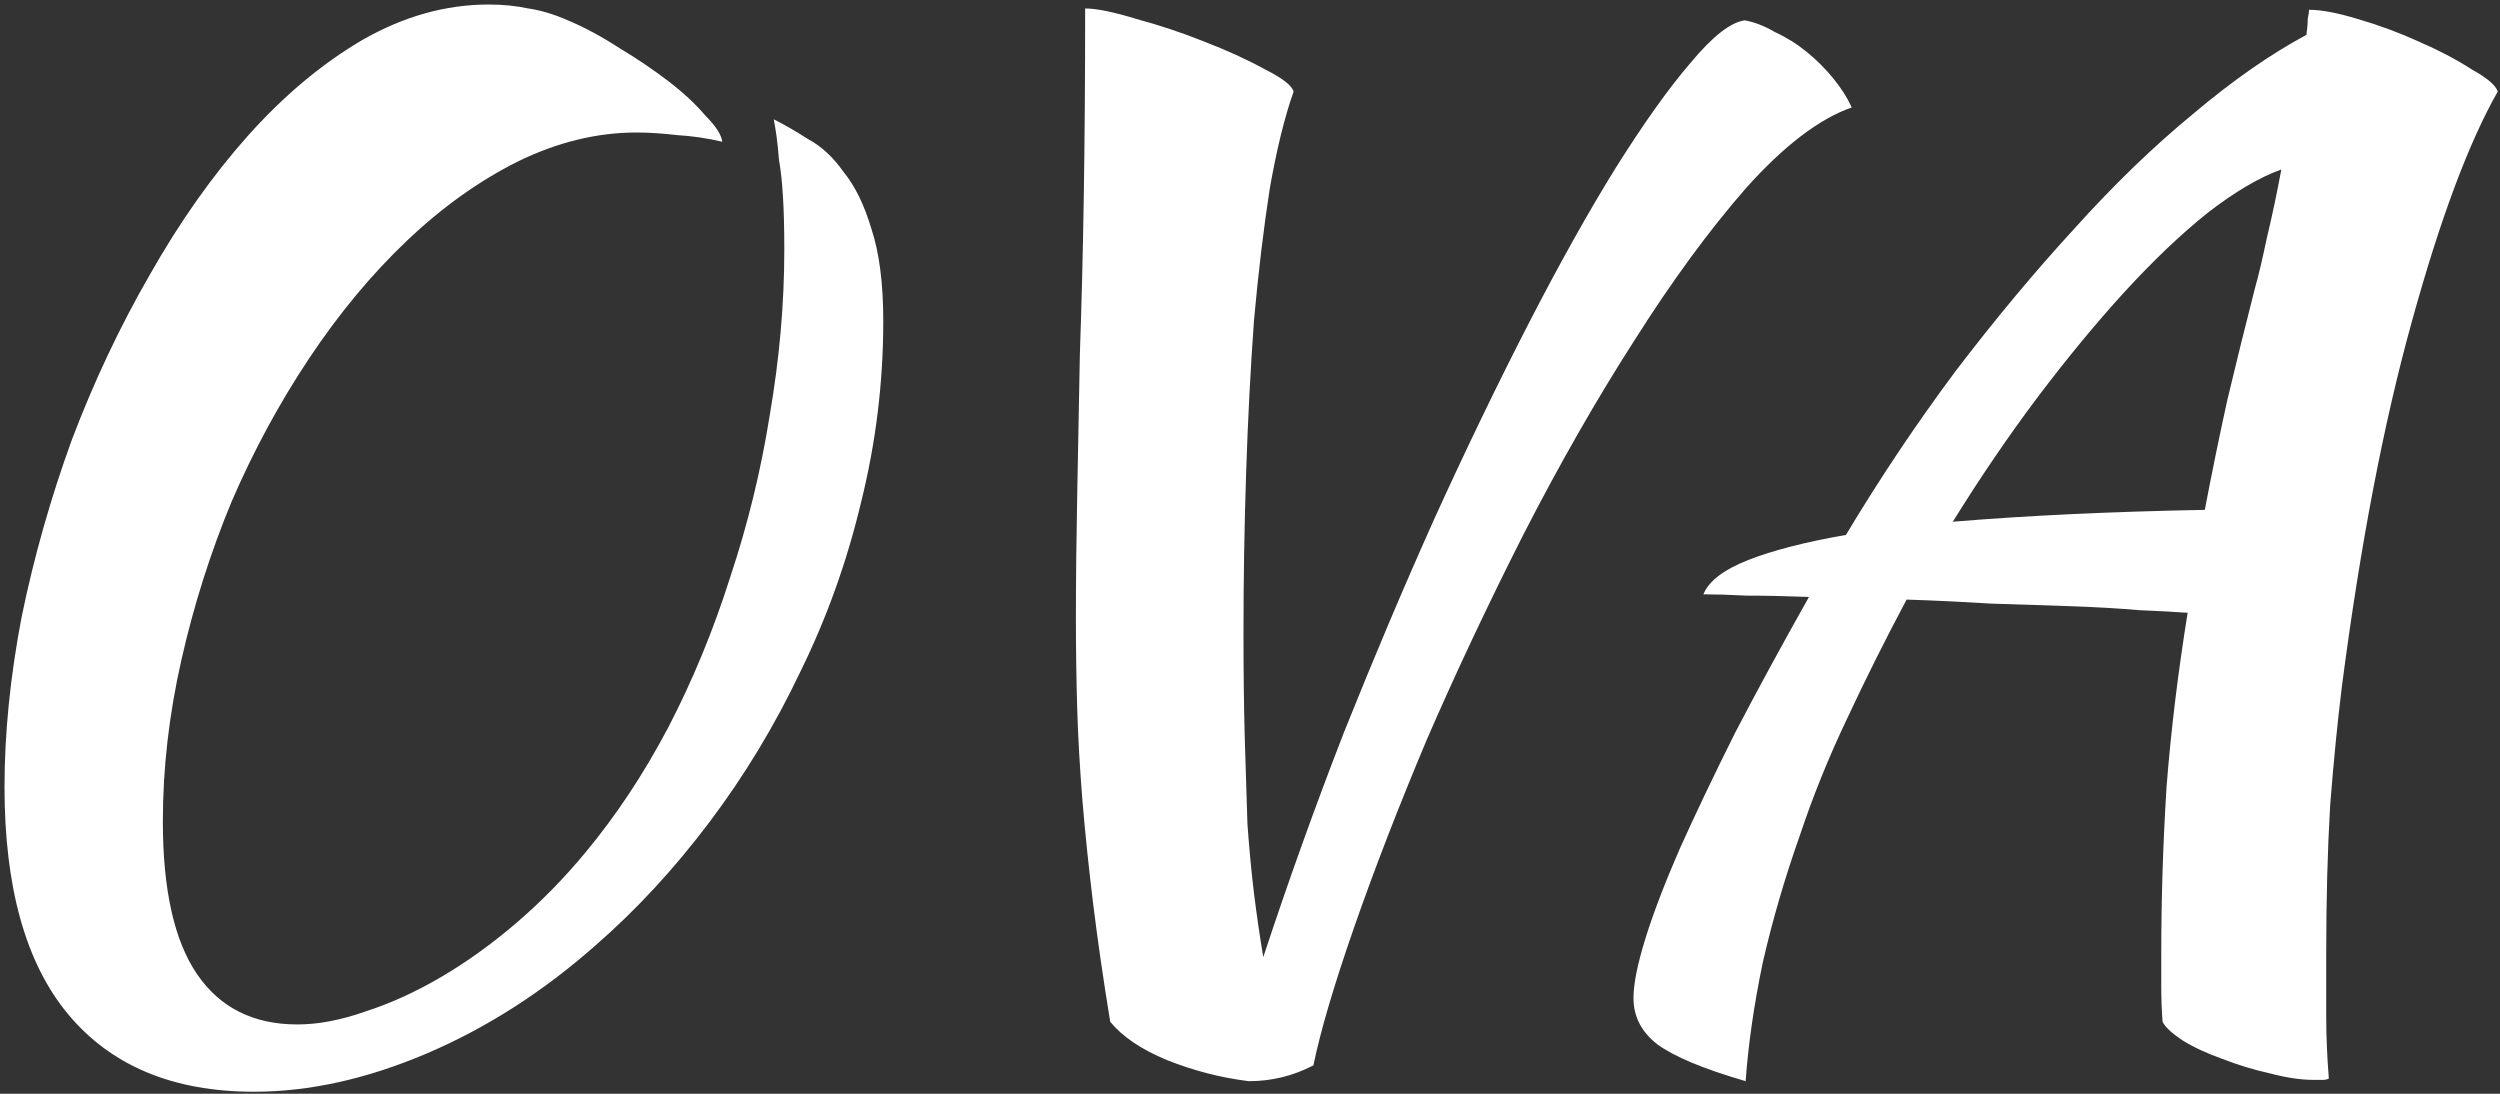 <?xml version="1.0" encoding="UTF-8"?> <svg xmlns="http://www.w3.org/2000/svg" width="288" height="126" viewBox="0 0 288 126" fill="none"><rect x="0" y="0" width="288" height="126" fill="#333333" stroke="none"/> <path d="M65.424 2.344C67.349 3.155 69.325 4.219 71.352 5.536C73.379 6.752 75.253 8.019 76.976 9.336C78.699 10.653 80.117 11.971 81.232 13.288C82.448 14.504 83.107 15.517 83.208 16.328C81.485 15.923 79.763 15.669 78.04 15.568C76.317 15.365 74.747 15.264 73.328 15.264C68.768 15.264 64.208 16.379 59.648 18.608C55.189 20.837 50.933 23.877 46.88 27.728C42.827 31.579 39.077 36.088 35.632 41.256C32.187 46.424 29.197 51.947 26.664 57.824C24.232 63.701 22.307 69.781 20.888 76.064C19.469 82.347 18.76 88.528 18.76 94.608C18.76 102.512 20.077 108.389 22.712 112.24C25.347 116.091 29.197 118.016 34.264 118.016C36.696 118.016 39.331 117.509 42.168 116.496C45.005 115.584 47.893 114.267 50.832 112.544C53.771 110.821 56.659 108.744 59.496 106.312C62.333 103.88 64.968 101.195 67.4 98.256C70.947 94 74.139 89.187 76.976 83.816C79.813 78.344 82.195 72.568 84.12 66.488C86.147 60.408 87.667 54.176 88.68 47.792C89.795 41.307 90.352 34.973 90.352 28.792C90.352 26.36 90.301 24.333 90.2 22.712C90.099 20.989 89.947 19.571 89.744 18.456C89.643 17.24 89.541 16.277 89.44 15.568C89.339 14.859 89.237 14.251 89.136 13.744C90.352 14.352 91.669 15.112 93.088 16.024C94.608 16.835 95.976 18.101 97.192 19.824C98.509 21.445 99.573 23.624 100.384 26.36C101.296 29.096 101.752 32.643 101.752 37C101.752 44.093 100.891 51.085 99.168 57.976C97.547 64.765 95.216 71.251 92.176 77.432C89.237 83.613 85.741 89.389 81.688 94.76C77.635 100.131 73.277 104.843 68.616 108.896C62.536 114.267 56.051 118.421 49.16 121.36C42.269 124.299 35.632 125.768 29.248 125.768C19.925 125.768 12.781 122.779 7.816 116.8C2.952 110.923 0.52 102.208 0.52 90.656C0.52 84.475 1.179 77.939 2.496 71.048C3.915 64.157 5.84 57.368 8.272 50.68C10.805 43.992 13.795 37.659 17.24 31.68C20.685 25.6 24.435 20.28 28.488 15.72C32.643 11.059 37.051 7.36 41.712 4.624C46.475 1.888 51.339 0.52 56.304 0.52C57.925 0.52 59.445 0.672 60.864 0.976C62.283 1.179 63.803 1.635 65.424 2.344ZM151.305 122.728C148.975 123.944 146.492 124.552 143.857 124.552C140.615 124.147 137.473 123.336 134.433 122.12C131.495 120.904 129.316 119.435 127.897 117.712C127.087 112.747 126.428 108.187 125.921 104.032C125.415 99.877 125.009 95.976 124.705 92.328C124.401 88.579 124.199 85.032 124.097 81.688C123.996 78.243 123.945 74.797 123.945 71.352C123.945 66.792 123.996 61.979 124.097 56.912C124.199 51.845 124.3 46.475 124.401 40.8C124.604 35.024 124.756 28.893 124.857 22.408C124.959 15.821 125.009 8.677 125.009 0.976C126.327 0.976 128.303 1.381 130.937 2.192C133.572 2.901 136.156 3.763 138.689 4.776C141.324 5.789 143.655 6.853 145.681 7.968C147.708 8.981 148.823 9.843 149.025 10.552C148.012 13.389 147.1 17.088 146.289 21.648C145.58 26.208 144.972 31.275 144.465 36.848C144.06 42.421 143.756 48.299 143.553 54.48C143.351 60.661 143.249 66.792 143.249 72.872C143.249 77.432 143.3 81.536 143.401 85.184C143.503 88.731 143.604 91.973 143.705 94.912C143.908 97.749 144.161 100.435 144.465 102.968C144.769 105.4 145.124 107.832 145.529 110.264C148.367 101.651 151.457 93.037 154.801 84.424C158.247 75.811 161.743 67.552 165.289 59.648C168.937 51.643 172.535 44.195 176.081 37.304C179.628 30.413 182.972 24.435 186.113 19.368C189.356 14.2 192.244 10.147 194.777 7.208C197.311 4.168 199.388 2.547 201.009 2.344C202.124 2.547 203.289 3.003 204.505 3.712C205.823 4.32 207.039 5.08 208.153 5.992C209.268 6.904 210.281 7.917 211.193 9.032C212.105 10.147 212.815 11.261 213.321 12.376C209.572 13.693 205.519 16.784 201.161 21.648C196.905 26.512 192.599 32.389 188.241 39.28C183.884 46.069 179.628 53.517 175.473 61.624C171.42 69.629 167.721 77.483 164.377 85.184C161.135 92.885 158.348 100.08 156.017 106.768C153.687 113.456 152.116 118.776 151.305 122.728ZM201.098 124.552C196.234 123.133 192.84 121.715 190.914 120.296C189.09 118.877 188.178 117.104 188.178 114.976C188.178 113.355 188.634 111.075 189.546 108.136C190.458 105.197 191.776 101.752 193.498 97.8C195.322 93.747 197.45 89.288 199.882 84.424C202.416 79.56 205.253 74.341 208.394 68.768C205.76 68.667 203.378 68.616 201.25 68.616C199.224 68.515 197.552 68.464 196.234 68.464C196.842 66.944 198.565 65.627 201.402 64.512C204.24 63.397 207.989 62.435 212.65 61.624C216.602 55.037 220.808 48.755 225.266 42.776C229.826 36.797 234.386 31.325 238.946 26.36C243.506 21.293 248.066 16.885 252.626 13.136C257.186 9.285 261.544 6.245 265.698 4.016C265.8 3.307 265.85 2.699 265.85 2.192C265.952 1.685 266.002 1.331 266.002 1.128C267.421 1.128 269.296 1.483 271.626 2.192C274.058 2.901 276.389 3.763 278.618 4.776C280.949 5.789 282.976 6.853 284.698 7.968C286.522 8.981 287.536 9.843 287.738 10.552C284.394 16.429 281.101 25.245 277.858 37C274.616 48.653 271.93 62.637 269.802 78.952C269.296 83.005 268.84 87.616 268.434 92.784C268.13 97.952 267.978 103.728 267.978 110.112C267.978 112.341 267.978 114.621 267.978 116.952C267.978 119.283 268.08 121.715 268.282 124.248C268.08 124.349 267.877 124.4 267.674 124.4C267.472 124.4 267.066 124.4 266.458 124.4C265.04 124.4 263.368 124.147 261.442 123.64C259.618 123.235 257.794 122.677 255.97 121.968C254.248 121.36 252.728 120.651 251.41 119.84C250.194 119.029 249.434 118.32 249.13 117.712C249.029 116.395 248.978 115.077 248.978 113.76C248.978 112.544 248.978 111.227 248.978 109.808C248.978 103.525 249.181 97.141 249.586 90.656C250.093 84.171 250.904 77.483 252.018 70.592C250.6 70.491 248.725 70.389 246.394 70.288C244.064 70.085 241.429 69.933 238.49 69.832C235.653 69.731 232.562 69.629 229.218 69.528C225.976 69.325 222.784 69.173 219.642 69.072C217.21 73.632 214.93 78.192 212.802 82.752C210.674 87.211 208.85 91.72 207.33 96.28C205.608 101.144 204.189 106.008 203.074 110.872C202.061 115.736 201.402 120.296 201.098 124.552ZM259.77 33.2C260.176 31.781 260.632 29.856 261.138 27.424C261.746 24.891 262.304 22.256 262.81 19.52C260.277 20.432 257.44 22.104 254.298 24.536C251.258 26.968 248.066 30.008 244.722 33.656C241.48 37.203 238.136 41.256 234.69 45.816C231.346 50.275 228.104 55.037 224.962 60.104C233.474 59.395 243.152 58.939 253.994 58.736C254.805 54.48 255.666 50.275 256.578 46.12C257.592 41.864 258.656 37.557 259.77 33.2Z" fill="white"></path> </svg> 